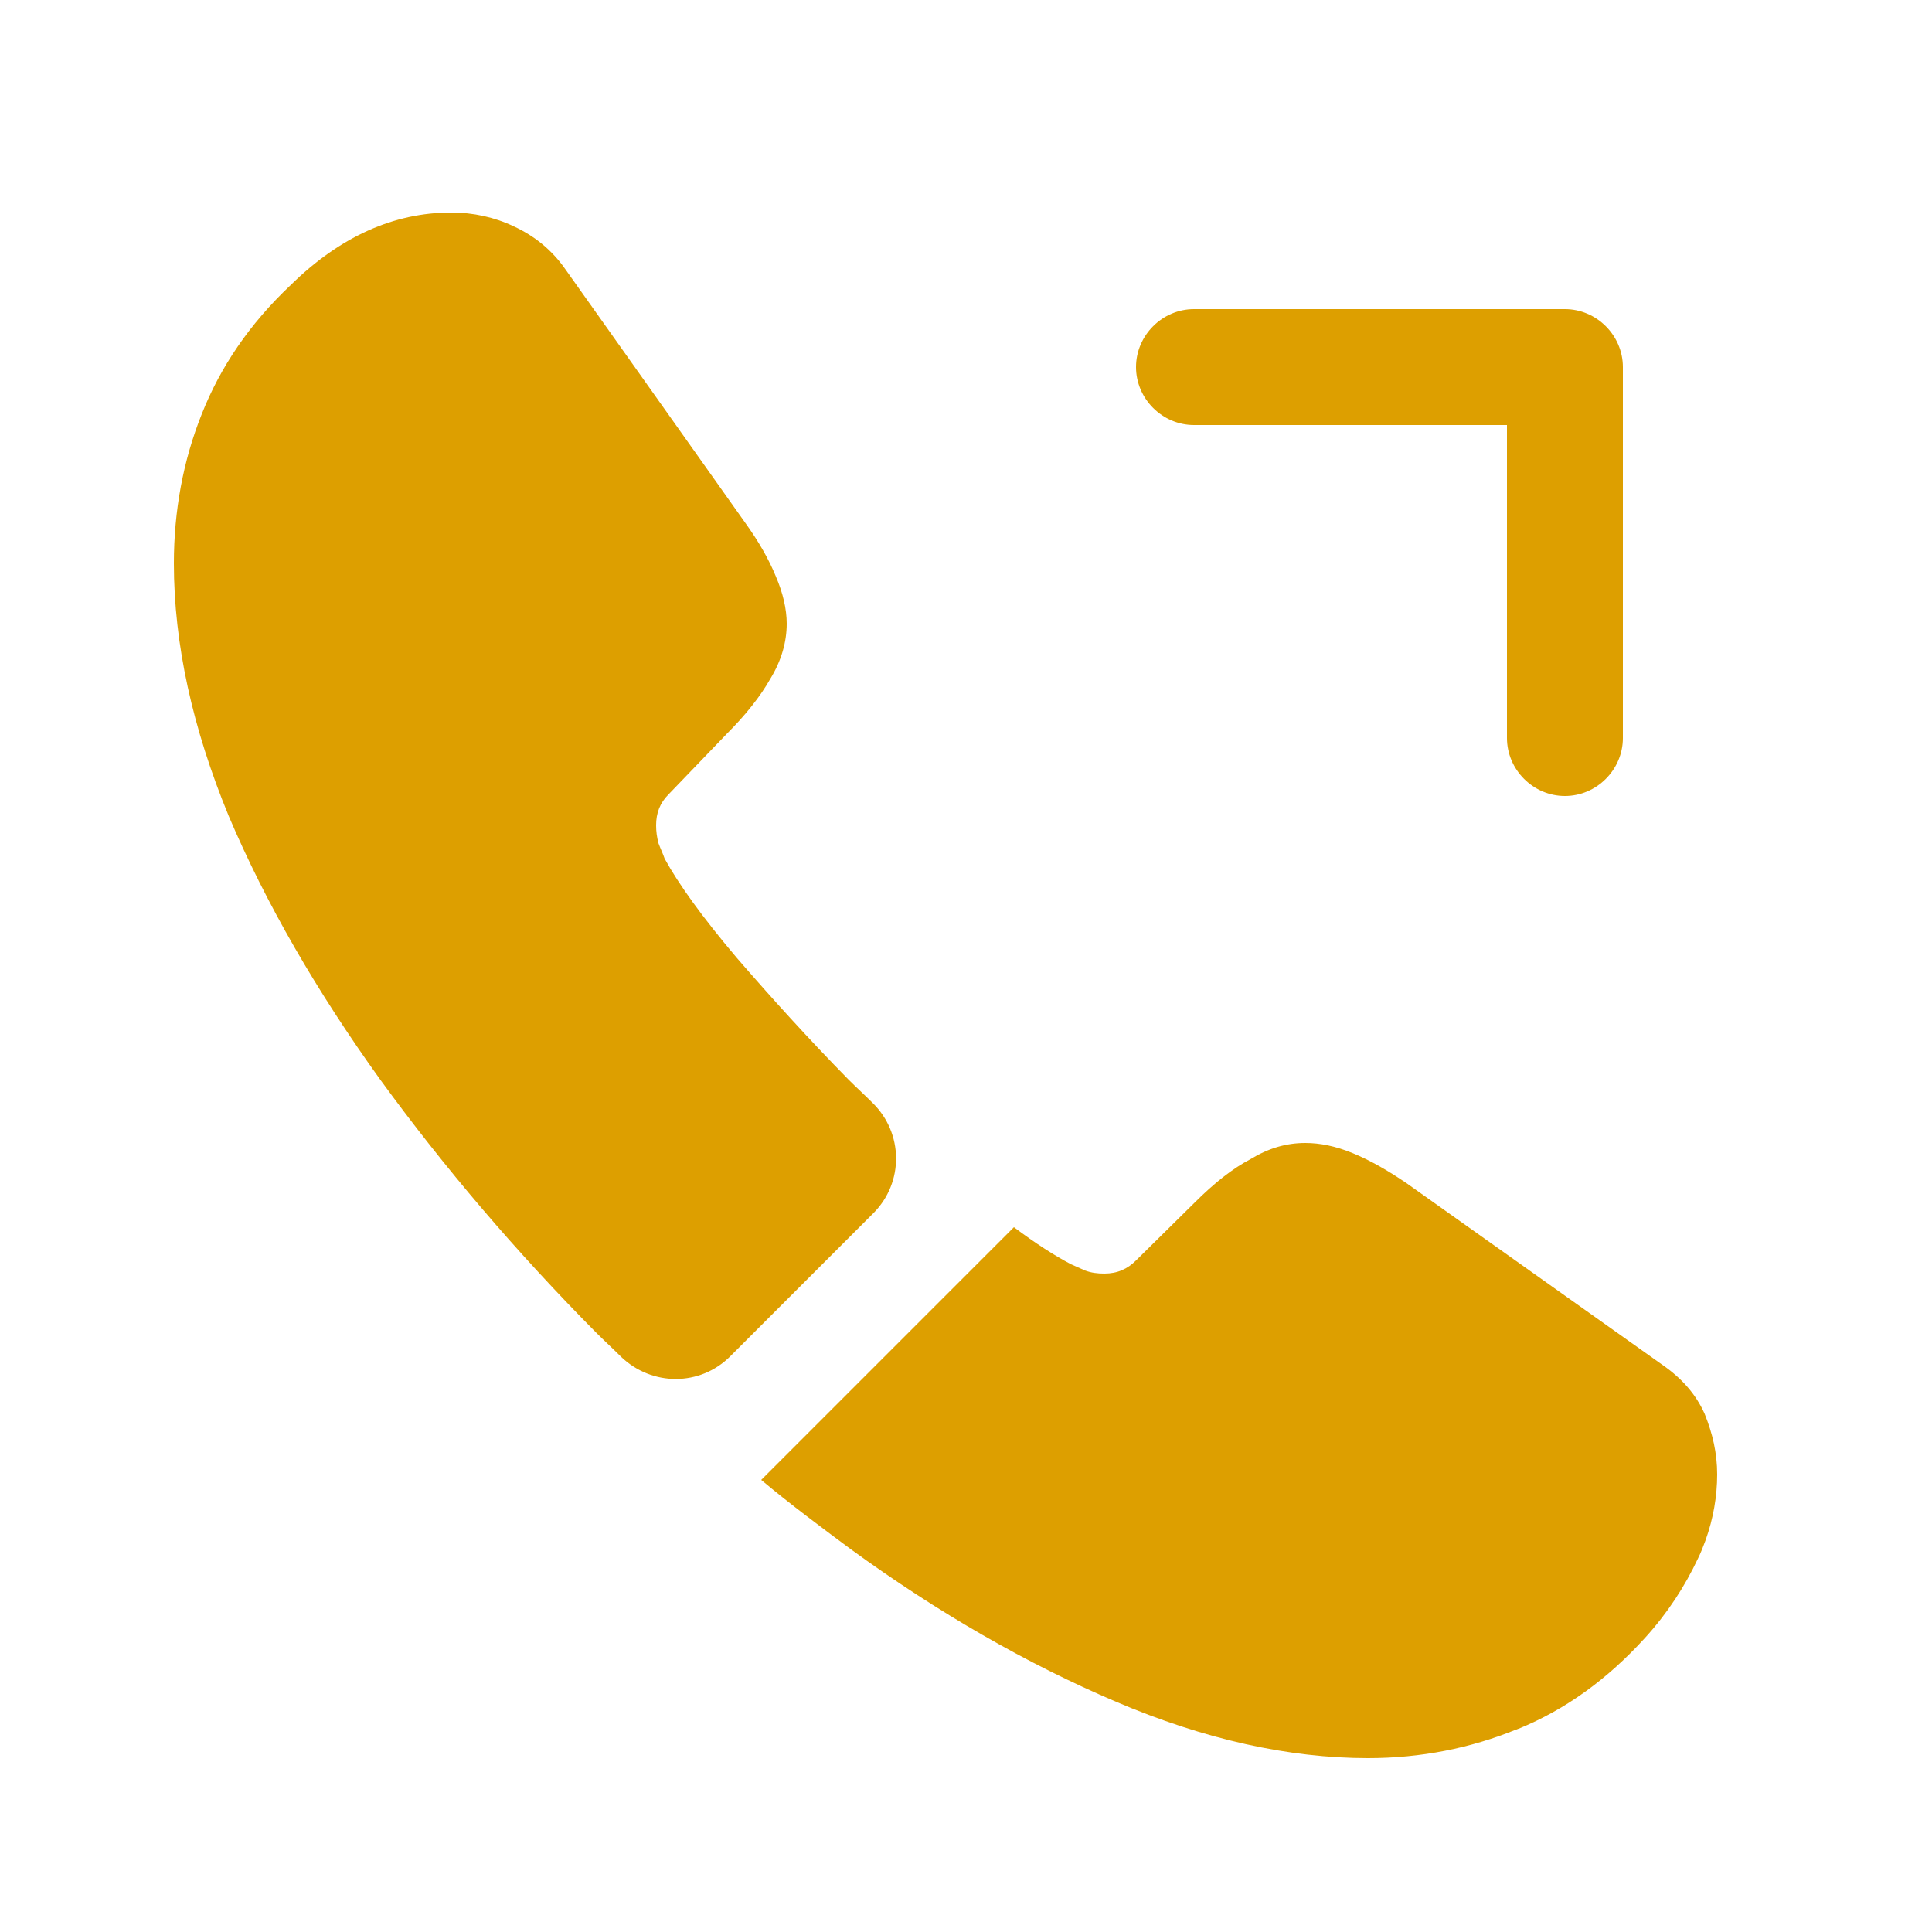 <?xml version="1.0" encoding="UTF-8"?>
<svg xmlns="http://www.w3.org/2000/svg" width="25" height="25" viewBox="0 0 25 25" fill="none">
  <path d="M20.25 10.3C19.84 10.3 19.5 9.96 19.5 9.55V5.5H15.45C15.04 5.5 14.7 5.16 14.7 4.75C14.7 4.34 15.04 4 15.45 4H20.25C20.66 4 21 4.34 21 4.75V9.55C21 9.96 20.66 10.3 20.25 10.3Z" fill="#DD9F00"></path>
  <path d="M11.3 15.7L9.45 17.55C9.06 17.94 8.44 17.94 8.04 17.56C7.93 17.45 7.82 17.35 7.71 17.24C6.68 16.2 5.75 15.11 4.92 13.97C4.1 12.83 3.44 11.69 2.96 10.56C2.49 9.42 2.25 8.33 2.25 7.29C2.25 6.61 2.37 5.96 2.61 5.36C2.85 4.75 3.23 4.19 3.76 3.69C4.4 3.06 5.1 2.75 5.84 2.75C6.12 2.75 6.4 2.81 6.65 2.93C6.91 3.05 7.14 3.23 7.32 3.49L9.64 6.76C9.82 7.01 9.95 7.24 10.04 7.46C10.13 7.67 10.18 7.88 10.18 8.07C10.18 8.31 10.11 8.55 9.97 8.78C9.84 9.01 9.65 9.25 9.41 9.49L8.65 10.28C8.54 10.39 8.49 10.52 8.49 10.68C8.49 10.76 8.5 10.83 8.52 10.91C8.55 10.99 8.58 11.05 8.6 11.11C8.78 11.44 9.09 11.87 9.53 12.39C9.98 12.91 10.46 13.44 10.98 13.97C11.08 14.07 11.19 14.17 11.29 14.27C11.69 14.66 11.7 15.3 11.3 15.7Z" fill="#DD9F00"></path>
  <path d="M22.22 19.08C22.22 19.36 22.17 19.65 22.07 19.93C22.04 20.01 22.01 20.09 21.97 20.17C21.8 20.53 21.58 20.87 21.29 21.19C20.8 21.73 20.26 22.12 19.65 22.37C19.64 22.37 19.63 22.38 19.62 22.38C19.03 22.62 18.39 22.75 17.7 22.75C16.68 22.75 15.59 22.51 14.44 22.02C13.29 21.53 12.14 20.87 11 20.04C10.61 19.75 10.22 19.46 9.85 19.15L13.12 15.88C13.4 16.09 13.65 16.25 13.86 16.36C13.91 16.38 13.97 16.41 14.04 16.44C14.12 16.47 14.2 16.48 14.29 16.48C14.46 16.48 14.59 16.42 14.7 16.31L15.46 15.56C15.71 15.31 15.95 15.12 16.18 15C16.41 14.86 16.64 14.79 16.89 14.79C17.08 14.79 17.28 14.83 17.5 14.92C17.72 15.01 17.95 15.14 18.2 15.31L21.51 17.66C21.77 17.84 21.95 18.05 22.06 18.3C22.16 18.55 22.22 18.8 22.22 19.08Z" fill="#DD9F00"></path>
</svg>
